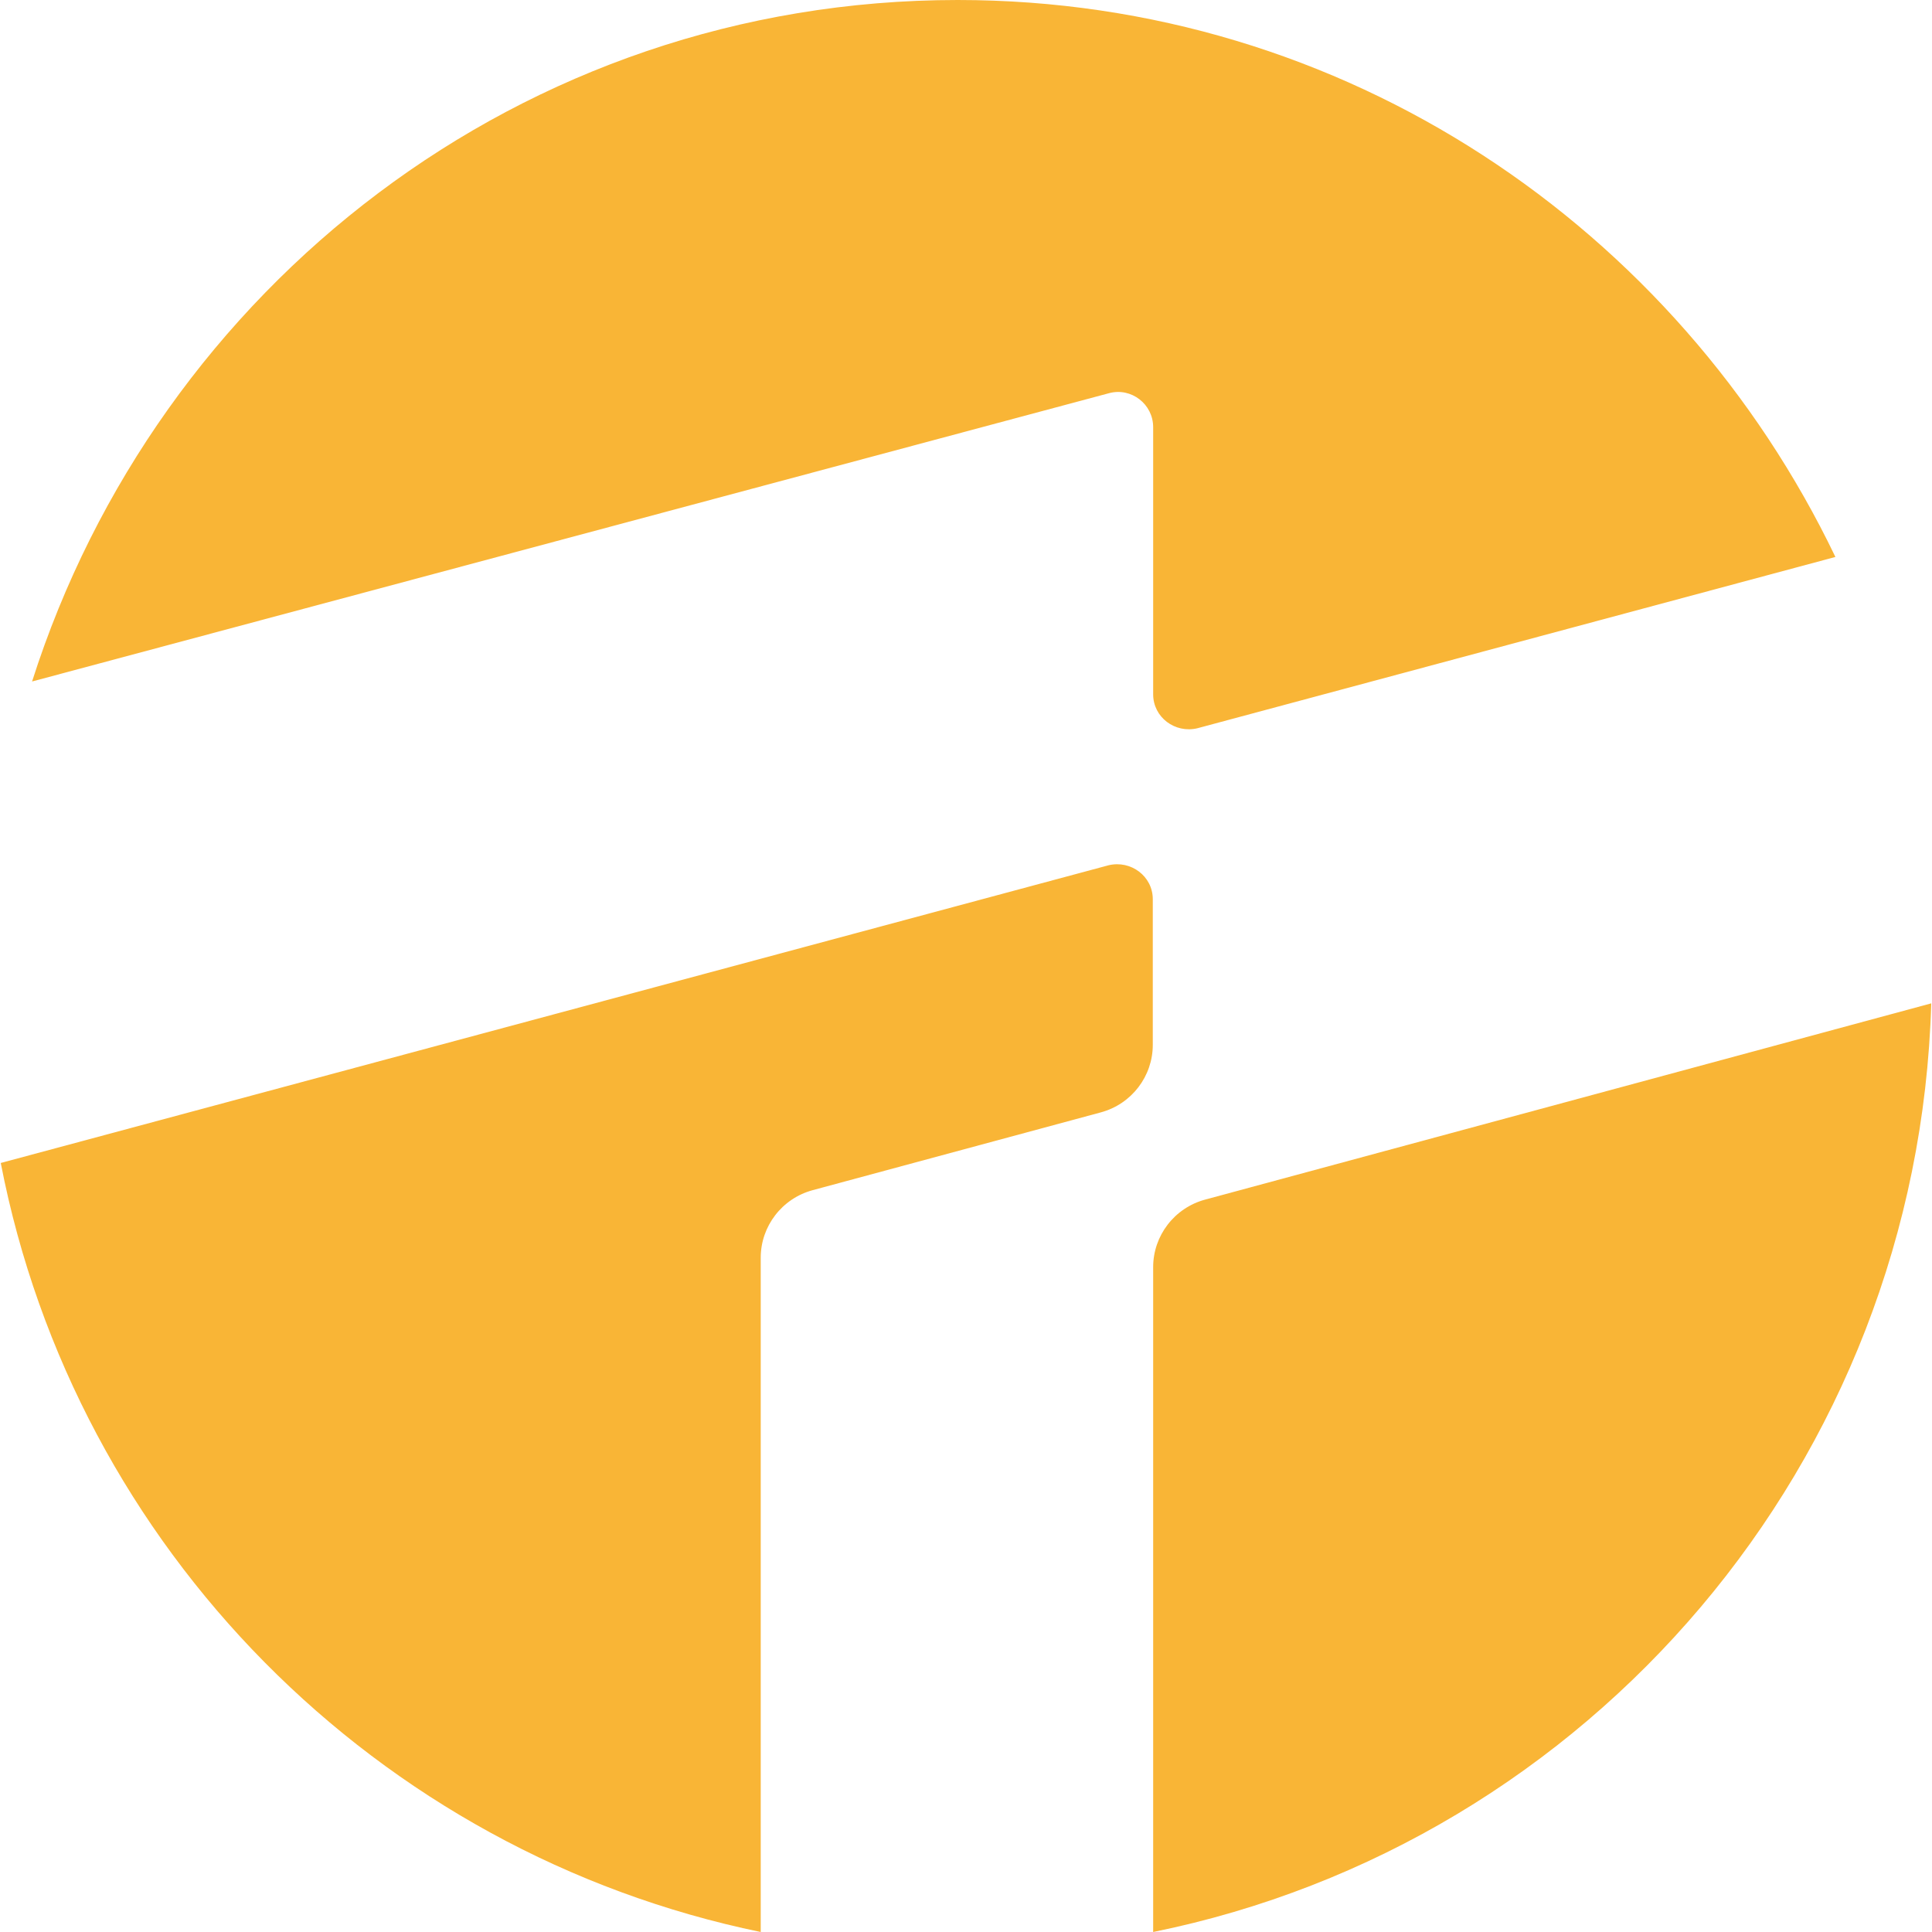 <?xml version="1.0" encoding="utf-8"?>
<!-- Generator: Adobe Illustrator 24.1.2, SVG Export Plug-In . SVG Version: 6.00 Build 0)  -->
<svg version="1.1" id="Favicon_Trivaro_1" xmlns="http://www.w3.org/2000/svg" xmlns:xlink="http://www.w3.org/1999/xlink" x="0px"
	 y="0px" width="512px" height="512px" viewBox="0 0 512 512" style="enable-background:new 0 0 512 512;" xml:space="preserve">
<style type="text/css">
	.st0{fill:#F9B536;}
</style>
<g>
	<path class="st0" d="M293.9,104.2c5.9-1.6,11.7,2.9,11.7,9V184c0,6.1,5.8,10.4,11.7,9l169.1-45.4C444.6,60.5,356.6,0,253.8,0
		C138.2,0,41.8,76.2,8.5,180.6C8.5,180.6,293.9,104.2,293.9,104.2z"/>
	<path class="st0" d="M201.6,333.3c0-8.3,5.6-15.7,13.8-17.9l76.3-20.6c8.2-2.2,13.8-9.6,13.8-17.9v-38.6c0-6.1-5.8-10.4-11.7-9
		L0.2,308.2C20,410.4,99.8,491,201.6,512V333.3z"/>
	<path class="st0" d="M319.4,317.9c-8.2,2.2-13.8,9.6-13.8,17.9V512c115.7-23.5,202.7-124.3,206.2-246.1
		C511.8,265.9,319.4,317.9,319.4,317.9z"/>
</g>
</svg>
